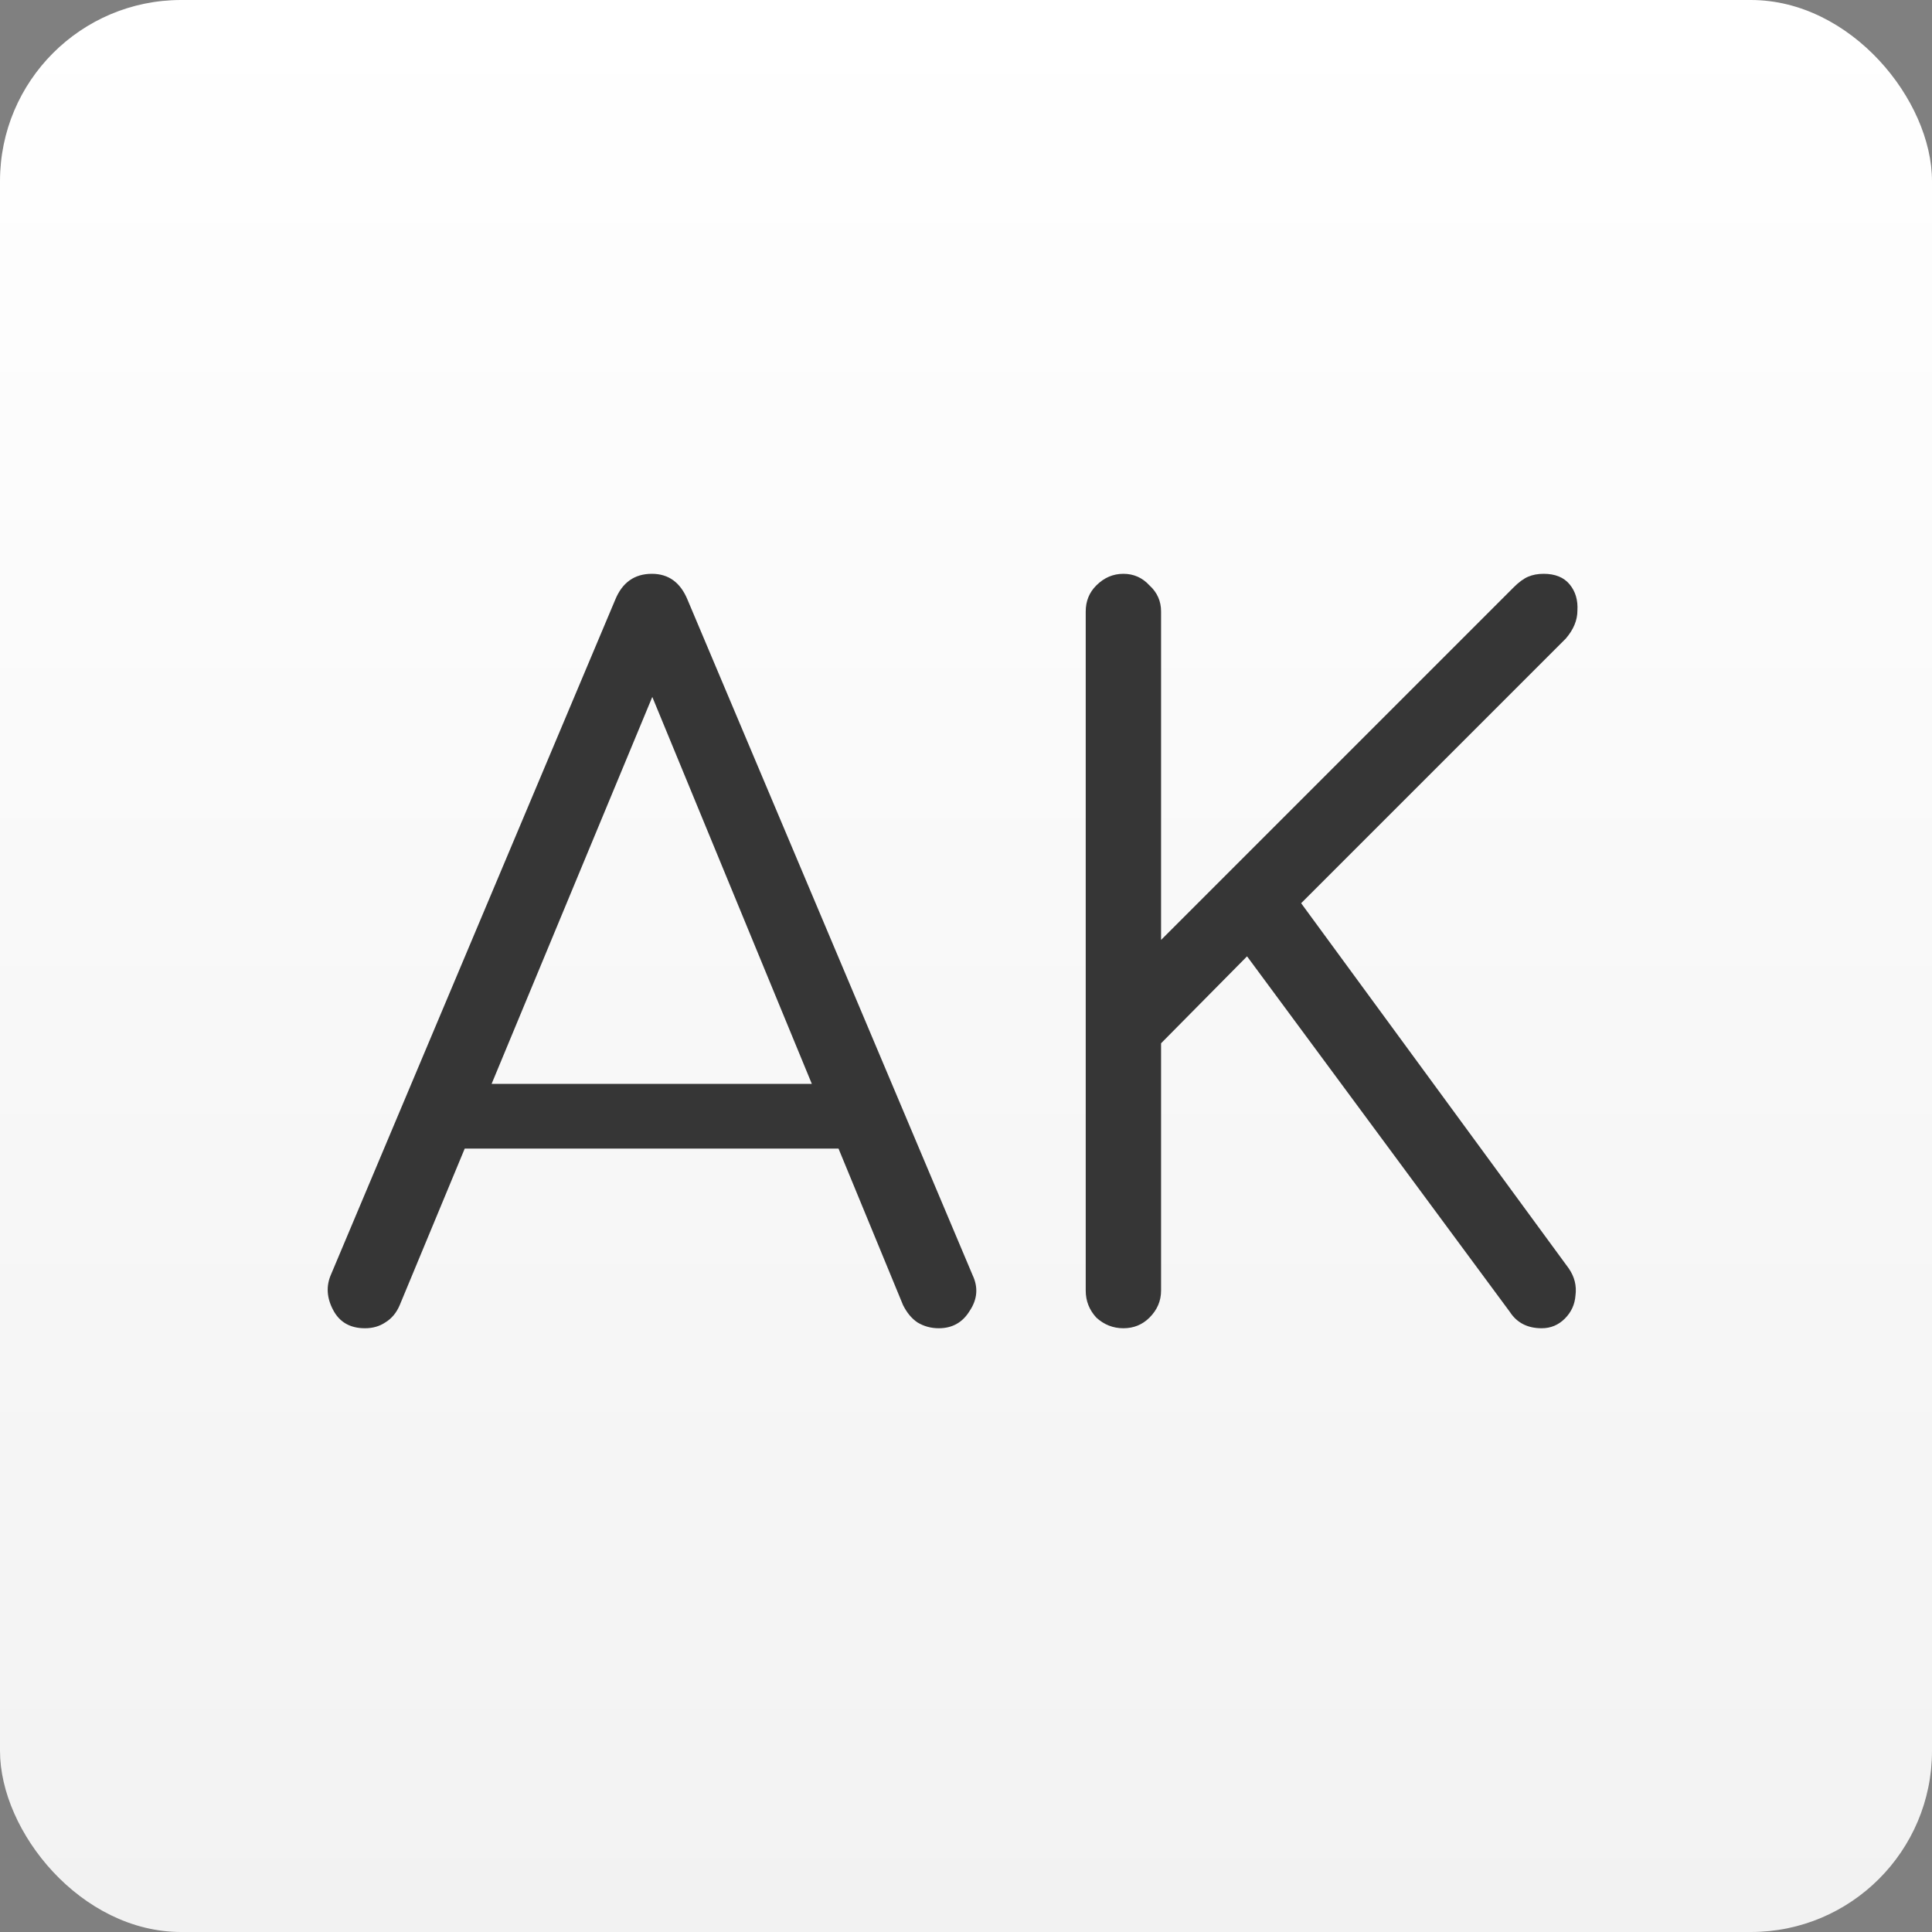 <?xml version="1.0" encoding="UTF-8"?> <svg xmlns="http://www.w3.org/2000/svg" width="32" height="32" viewBox="0 0 32 32" fill="none"><rect x="0" y="0" width="32" height="32" fill="#808080" stroke="none"/><rect width="32" height="32" rx="3" fill="url(#paint0_linear_2173_3967)"></rect><path d="M6.045 22C5.799 22 5.623 21.899 5.517 21.696C5.41 21.493 5.399 21.296 5.485 21.104L10.189 9.936C10.306 9.648 10.509 9.504 10.797 9.504C11.074 9.504 11.271 9.648 11.389 9.936L16.109 21.12C16.205 21.323 16.189 21.52 16.061 21.712C15.944 21.904 15.773 22 15.549 22C15.421 22 15.303 21.968 15.197 21.904C15.101 21.84 15.021 21.744 14.957 21.616L10.557 10.944H11.053L6.621 21.616C6.567 21.744 6.487 21.84 6.381 21.904C6.285 21.968 6.173 22 6.045 22ZM7.101 19.024L7.581 17.952H14.077L14.557 19.024H7.101ZM18.607 22C18.436 22 18.287 21.941 18.159 21.824C18.041 21.696 17.983 21.547 17.983 21.376V10.128C17.983 9.957 18.041 9.813 18.159 9.696C18.287 9.568 18.436 9.504 18.607 9.504C18.777 9.504 18.922 9.568 19.039 9.696C19.167 9.813 19.231 9.957 19.231 10.128V15.568L25.071 9.728C25.156 9.643 25.236 9.584 25.311 9.552C25.386 9.52 25.471 9.504 25.567 9.504C25.759 9.504 25.903 9.563 25.999 9.68C26.095 9.797 26.137 9.941 26.127 10.112C26.127 10.272 26.063 10.427 25.935 10.576L21.551 14.96L25.983 21.008C26.079 21.147 26.116 21.296 26.095 21.456C26.084 21.605 26.026 21.733 25.919 21.84C25.812 21.947 25.684 22 25.535 22C25.3 22 25.124 21.909 25.007 21.728L20.655 15.84L19.231 17.28V21.376C19.231 21.547 19.167 21.696 19.039 21.824C18.922 21.941 18.777 22 18.607 22Z" fill="#363636"></path><defs><linearGradient id="paint0_linear_2173_3967" x1="16" y1="0" x2="16" y2="32" gradientUnits="userSpaceOnUse"><stop stop-color="white"></stop><stop offset="1" stop-color="#F2F2F2"></stop></linearGradient></defs></svg> 